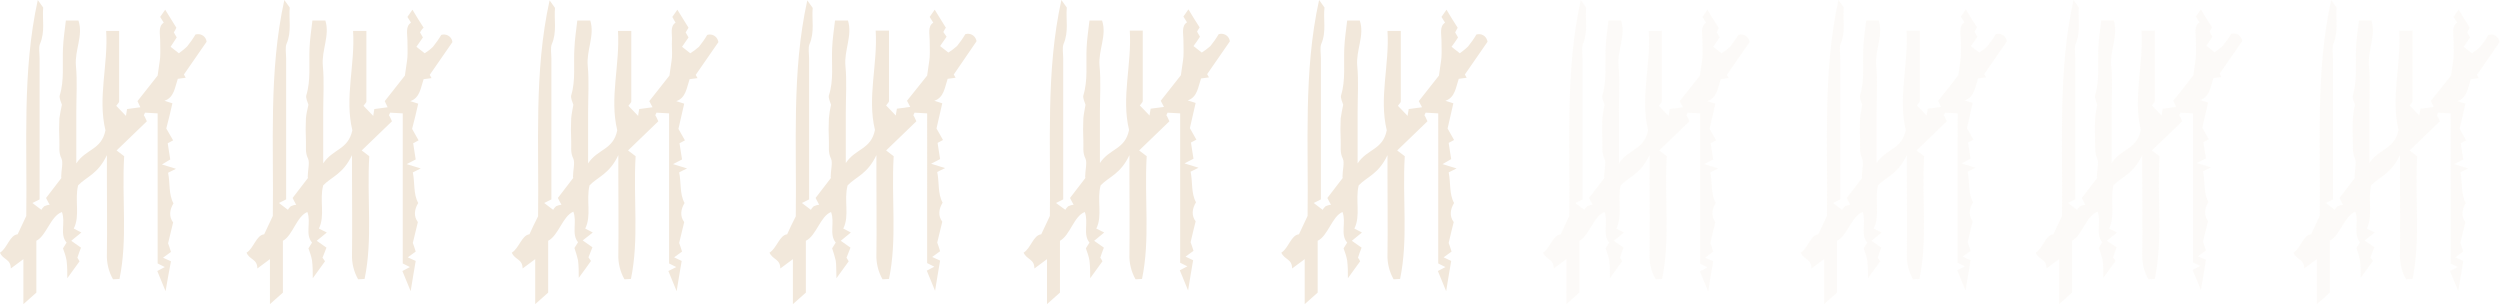 <?xml version="1.0" encoding="utf-8"?>
<!-- Generator: Adobe Illustrator 28.0.0, SVG Export Plug-In . SVG Version: 6.00 Build 0)  -->
<svg version="1.1" id="Lager_1" xmlns="http://www.w3.org/2000/svg" xmlns:xlink="http://www.w3.org/1999/xlink" x="0px" y="0px"
	 viewBox="0 0 694.6 84.5" style="enable-background:new 0 0 694.6 84.5;" xml:space="preserve">
<style type="text/css">
	.st0{fill:#F2E8DB;}
	.st1{opacity:0.2;}
</style>
<g id="Layer_2">
	<g id="Layer_1-2">
		<path class="st0" d="M10.1,66.9v14.4l-3.6,3.2V72L3,74.6c0-2.7-2.2-2.4-3-4.4c2-1.2,2.7-4.9,4.9-5.1L7.3,60
			c0.3-19.5-1.2-40,3.2-60L12,2.1c-0.3,3.2,0.6,6.7-0.9,10.1c-0.4,1-0.1,2.7-0.1,4v39.2l-2,1l2.5,1.9c0.2-0.4,0.5-0.7,0.8-1
			c0.5-0.2,1-0.4,1.5-0.4c-0.4-0.7-0.6-1.1-1-1.9l4.3-5.6c0.1,0.3-0.1,0-0.1-0.3c0-1.7,0.6-3.9,0.1-5c-0.9-1.8-0.5-3.4-0.6-5.1
			c-0.1-2-0.1-4.1,0-6.1c0.2-1.3,0.4-2.5,0.7-3.8c-0.2-0.6-0.8-1.9-0.6-2.6c1.3-4.2,0.7-8.7,0.9-13.1c0.1-2.5,0.5-5.1,0.8-7.7h3.5
			c1.4,4.2-1.1,8.2-0.7,12.6c0.4,4.2,0.1,8.6,0.1,12.9v14.2c2.7-4.1,7-3.7,8.1-9.2c-2.2-9.1,0.8-18.2,0.2-27.6h3.6
			c0,6.6,0,13.1,0,19.6c0,0.3-0.4,0.6-0.8,1.2l2.7,2.8l0.3-1.9l3.7-0.5l-0.8-1.7l5.6-7.1c0.3-2.4,0.6-3.8,0.7-5.1
			c0.1-1.6,0-3.2,0-4.8s-0.6-3.8,1-4.8c-0.4-0.6-0.7-1.1-1-1.6l1.4-2l3.1,5C48.9,8,48.6,8.5,48.3,9c0.3,0.5,0.6,1,0.8,1.4L47.4,13
			l2.3,1.8c0.8-0.6,1.6-1.2,2.3-1.9c0.8-1,1.6-2.1,2.3-3.3c1.3-0.4,2.6,0.3,3,1.5c0,0.2,0.1,0.3,0.1,0.5l-6.3,9.1l0.5,0.9l-2.2,0.3
			c-0.8,2.3-1,5.2-3.7,6.1l2.2,0.7c-0.5,2.2-1,4.4-1.7,7l1.9,3.3l-1.5,0.8c0.2,1.5,0.5,3.1,0.7,4.5L45,45.7l3.9,1.2L46.7,48
			c0.6,2.8,0.1,6,1.5,8.5c-1.1,1.8-1.3,3.7-0.1,5.3l-1.4,5.8c0.2,0.5,0.5,1.4,0.8,2.4l-2.2,1.6l2.2,1c-0.5,2.4-0.9,5-1.5,8.3
			l-2.3-5.6l2.1-1.1l-2-1V31.5l-3.5-0.2c-0.2,0.5-0.4,0.7-0.3,0.8s0.2,0.3,0.3,0.5s0.3,0.6,0.5,1.1c-2.7,2.6-5.4,5.2-8.4,8.1
			l2.1,1.6c-0.7,11.8,1,23-1.3,34.1l-1.8,0.1c-1.2-2.1-1.8-4.6-1.7-7c0.1-7.2,0-14.5,0-21.8v-5.7c-2.5,5.3-5.7,6-8,8.4
			c-1,4.1,0.6,8.4-1.2,12l2.1,1.1l-2.8,2.3l2.7,1.9c-0.4,1-0.7,1.9-1,2.8l0.6,1l-3.4,4.7c0-1.6,0-3.3-0.2-4.9
			c-0.2-1.2-0.6-2.3-1-3.4l1-1.6c-2-2.3-0.2-5.6-1.3-8.5C14,60.1,12.9,65.5,10.1,66.9"/>
		<path class="st0" d="M152.3,66.9v14.4l-3.6,3.2V72l-3.5,2.6c0-2.7-2.2-2.4-3-4.4c2-1.2,2.8-4.9,4.9-5.1c0.7-1.6,1.4-3,2.4-5
			c0.3-19.5-1.2-40.1,3.2-60l1.5,2.1c-0.3,3.2,0.6,6.7-0.9,10.1c-0.4,1-0.1,2.7-0.1,4v39.1l-2,1l2.5,1.9c0.2-0.4,0.5-0.7,0.8-1
			c0.5-0.2,1-0.4,1.5-0.4c-0.4-0.7-0.6-1.1-1-1.9l4.3-5.6c0.1,0.3-0.1,0-0.1-0.3c0-1.7,0.6-3.9,0.1-5c-0.9-1.8-0.5-3.4-0.6-5.1
			c-0.1-2-0.1-4.1,0-6.1c0.1-1.3,0.4-2.5,0.6-3.8c-0.2-0.6-0.8-1.9-0.6-2.6c1.3-4.2,0.6-8.7,0.9-13.1c0.1-2.5,0.5-5.1,0.8-7.7h3.6
			c1.3,4.2-1.1,8.2-0.7,12.6c0.4,4.2,0.1,8.6,0.1,12.9v14.2c2.7-4.1,7-3.7,8.1-9.2c-2.2-9.1,0.8-18.2,0.2-27.6h3.7
			c0,6.6,0,13.1,0,19.6c0,0.3-0.4,0.6-0.8,1.2l2.7,2.8c0-0.2,0.1-0.8,0.3-1.9l3.7-0.5c-0.4-0.7-0.6-1.1-0.9-1.7L186,21
			c0.3-2.4,0.6-3.8,0.7-5.1c0.1-1.6-0.1-3.2,0-4.8s-0.6-3.8,1-4.8c-0.4-0.6-0.6-1.1-0.9-1.6l1.4-2l3.1,5L190.5,9l0.8,1.4l-1.8,2.6
			l2.3,1.8c0.8-0.5,1.6-1.1,2.4-1.8c0.8-1,1.6-2.1,2.3-3.3c1.3-0.4,2.6,0.3,3,1.6c0,0.1,0.1,0.3,0.1,0.4l-6.3,9.1l0.5,0.9l-2.2,0.3
			c-0.8,2.3-1,5.2-3.7,6.1l2.2,0.7c-0.5,2.2-1,4.4-1.6,7l1.8,3.2l-1.5,0.8c0.2,1.5,0.5,3.1,0.7,4.5l-2.5,1.3l3.9,1.2
			c-1.1,0.5-1.6,0.8-2.2,1.1c0.6,2.8,0.1,6,1.5,8.5c-1.1,1.8-1.3,3.7-0.1,5.3l-1.4,5.8c0.2,0.5,0.5,1.4,0.8,2.4
			c-0.7,0.5-1.4,1-2.2,1.6l2.1,1c-0.4,2.5-0.9,5.1-1.4,8.4l-2.3-5.6l2.2-1.1l-2-1V31.5l-3.5-0.2c-0.2,0.5-0.4,0.7-0.3,0.8
			s0.2,0.3,0.3,0.5s0.3,0.6,0.5,1.1l-8.4,8.1l2.1,1.6c-0.7,11.8,1,23-1.3,34.1l-1.8,0.1c-1.2-2.1-1.8-4.6-1.7-7
			c0.1-7.2,0-14.5,0-21.8v-5.7c-2.5,5.3-5.7,6-8,8.4c-1,4.1,0.6,8.4-1.2,12l2.1,1.1l-2.8,2.2l2.7,1.9l-1.1,2.8l0.7,1
			c-1,1.4-1.9,2.7-3.4,4.7c0-1.6,0-3.3-0.2-4.9c-0.3-1.2-0.6-2.3-1-3.4l1-1.6c-1.9-2.3-0.2-5.6-1.3-8.5
			C156.3,60.1,155.2,65.4,152.3,66.9"/>
		<path class="st0" d="M223.9,66.9v14.4l-3.6,3.2V72l-3.5,2.6c0-2.7-2.1-2.4-3-4.4c2-1.2,2.8-4.9,4.9-5.1c0.7-1.6,1.4-3,2.4-5
			c0.3-19.5-1.2-40.1,3.2-60l1.5,2.1c-0.3,3.2,0.6,6.7-0.9,10.1c-0.4,1-0.1,2.7-0.1,4v39.1l-2,1l2.5,1.9c0.2-0.4,0.5-0.7,0.8-1
			c0.5-0.2,1-0.4,1.5-0.4l-1-1.9l4.3-5.6c0.1,0.3-0.1,0-0.1-0.3c0-1.7,0.6-3.9,0.1-5c-0.9-1.8-0.5-3.4-0.6-5.1c-0.1-2-0.1-4.1,0-6.1
			c0.1-1.3,0.3-2.5,0.6-3.8c-0.2-0.6-0.8-1.9-0.6-2.6c1.4-4.2,0.7-8.7,0.9-13.1c0.1-2.5,0.5-5.1,0.8-7.7h3.6
			c1.3,4.2-1.1,8.2-0.7,12.6c0.4,4.2,0.1,8.6,0.1,12.9v14.1c2.7-4.1,7-3.7,8.1-9.2c-2.2-9.1,0.8-18.2,0.2-27.6h3.7
			c0,6.6,0,13.1,0,19.6c0,0.3-0.4,0.6-0.8,1.2l2.7,2.8c0-0.2,0.1-0.8,0.3-1.9l3.7-0.5L252,28l5.6-7c0.3-2.4,0.6-3.8,0.7-5.1
			c0.1-1.6,0-3.2,0-4.8s-0.6-3.8,1-4.8c-0.4-0.6-0.7-1.1-1-1.6l1.4-2l3.1,5c-0.2,0.3-0.5,0.7-0.7,1.2l0.9,1.3l-1.8,2.6l2.3,1.8
			c0.8-0.5,1.6-1.1,2.4-1.8c0.8-1,1.6-2.1,2.3-3.3c1.3-0.4,2.6,0.3,3,1.5c0.1,0.2,0.1,0.3,0.1,0.5l-6.3,9.2l0.5,0.9l-2.2,0.3
			c-0.8,2.3-1,5.2-3.7,6.1l2.2,0.7c-0.5,2.2-1,4.4-1.6,7c0.5,0.8,1.1,2,1.8,3.2l-1.5,0.8c0.2,1.5,0.5,3.1,0.7,4.5l-2.5,1.3l3.9,1.2
			c-1.1,0.5-1.6,0.8-2.2,1.1c0.6,2.8,0.1,6,1.5,8.5c-1.1,1.8-1.3,3.7-0.1,5.3l-1.4,5.8c0.2,0.5,0.5,1.4,0.8,2.4l-2.2,1.6l2.2,1
			c-0.4,2.5-0.9,5.1-1.4,8.4l-2.3-5.6l2.1-1.1l-2-1V31.5l-3.5-0.2c-0.2,0.5-0.4,0.7-0.3,0.8s0.2,0.3,0.3,0.5s0.3,0.6,0.5,1.1
			l-8.4,8.1l2.1,1.6c-0.7,11.8,1,23-1.3,34.1l-1.8,0.1c-1.2-2.1-1.8-4.6-1.7-7c0.1-7.2,0-14.5,0-21.8v-5.7c-2.5,5.3-5.7,6-8,8.4
			c-1.1,4.1,0.6,8.4-1.2,12l2.1,1.1l-2.8,2.3l2.7,1.9l-1.1,2.8l0.6,1l-3.4,4.7c-0.1-2.3,0-3.7-0.2-4.9c-0.3-1.2-0.6-2.3-1-3.4l1-1.6
			c-1.9-2.3-0.2-5.6-1.3-8.5C227.9,60.1,226.8,65.5,223.9,66.9"/>
		<path class="st0" d="M294.5,66.9v14.4l-3.6,3.2V72l-3.5,2.6c0-2.7-2.1-2.4-3-4.4c2-1.2,2.7-4.9,4.9-5.1l2.4-5.1
			c0.3-19.5-1.2-40.1,3.2-60l1.5,2.1c-0.3,3.2,0.6,6.7-0.9,10.1c-0.4,1-0.1,2.7-0.1,4v39.2l-2,1l2.6,1.9c0.2-0.4,0.5-0.7,0.8-1
			c0.5-0.2,1-0.4,1.5-0.4c-0.4-0.7-0.6-1.1-1-1.9l4.3-5.6c0.1,0.3-0.1,0-0.1-0.3c0-1.7,0.6-3.9,0.1-5c-0.9-1.8-0.5-3.4-0.6-5.1
			c-0.1-2-0.1-4.1,0-6.1c0.1-1.3,0.4-2.5,0.6-3.8c-0.2-0.6-0.8-1.9-0.6-2.6c1.3-4.2,0.7-8.7,0.9-13.1c0.1-2.5,0.5-5.1,0.8-7.7h3.5
			c1.4,4.2-1.1,8.2-0.7,12.6c0.4,4.2,0.1,8.6,0.1,12.9v14.1c2.7-4.1,7-3.7,8.1-9.2c-2.2-9.1,0.8-18.2,0.2-27.6h3.6
			c0,6.6,0,13.1,0,19.6c0,0.3-0.4,0.6-0.8,1.2l2.7,2.8c0-0.2,0.1-0.8,0.3-1.9l3.7-0.5l-0.9-1.7l5.6-7.1c0.3-2.4,0.6-3.8,0.7-5.1
			c0.1-1.6,0-3.2,0-4.8s-0.6-3.8,1-4.8c-0.4-0.6-0.7-1.1-1-1.6l1.4-2c1,1.7,2,3.3,3.1,5c-0.1,0.3-0.5,0.7-0.7,1.2l0.8,1.4
			c-0.6,0.9-1.1,1.7-1.8,2.6l2.3,1.8c0.8-0.5,1.6-1.1,2.4-1.8c0.8-1,1.6-2.1,2.3-3.3c1.3-0.4,2.6,0.3,3,1.5c0,0.2,0.1,0.3,0.1,0.5
			l-6.3,9.1l0.5,0.9l-2.2,0.3c-0.8,2.3-1,5.2-3.7,6.1l2.2,0.7c-0.5,2.2-1,4.4-1.6,7l1.8,3.2l-1.5,0.8c0.2,1.5,0.5,3.1,0.7,4.5
			l-2.5,1.3l3.9,1.2l-2.2,1.1c0.6,2.8,0.1,6,1.5,8.5c-1.1,1.8-1.3,3.7-0.1,5.3c-0.5,1.9-0.9,3.7-1.4,5.8c0.2,0.5,0.5,1.4,0.8,2.4
			l-2.2,1.6l2.1,1c-0.4,2.5-0.9,5.1-1.4,8.4c-0.9-2.2-1.6-3.9-2.3-5.6l2.1-1.1l-2-1V31.5l-3.5-0.2c-0.2,0.5-0.4,0.7-0.3,0.8
			s0.2,0.3,0.3,0.5s0.3,0.6,0.5,1.1l-8.4,8.1l2.1,1.6c-0.7,11.8,1,23-1.3,34.1l-1.8,0.1c-1.2-2.1-1.8-4.6-1.7-7
			c0.1-7.2,0-14.5,0-21.8v-5.7c-2.5,5.3-5.7,6-8,8.4c-1.1,4.1,0.6,8.4-1.2,12l2.2,1.1l-2.8,2.3l2.7,1.9c-0.4,1-0.7,1.9-1,2.8
			c0.2,0.2,0.4,0.6,0.6,1l-3.4,4.7c0-1.6,0-3.3-0.2-4.9c-0.2-1.2-0.6-2.3-1-3.4c0.4-0.7,0.7-1.1,1-1.6c-1.9-2.3-0.2-5.6-1.3-8.5
			C298.4,60,297.3,65.4,294.5,66.9"/>
		<path class="st0" d="M366.1,66.9v14.4l-3.6,3.2V72l-3.5,2.6c0-2.7-2.1-2.4-3-4.4c2-1.2,2.7-4.9,4.9-5.1l2.4-5.1
			c0.3-19.5-1.2-40.1,3.2-60l1.5,2.1c-0.4,3.2,0.6,6.7-0.9,10.1c-0.4,1-0.1,2.7-0.1,4v39.2l-2,1l2.5,1.9c0.2-0.4,0.5-0.7,0.8-1
			c0.5-0.2,1-0.4,1.5-0.4c-0.4-0.7-0.6-1.1-1-1.9l4.3-5.6c0.1,0.3-0.1,0-0.1-0.3c0-1.7,0.6-3.9,0.1-5c-0.9-1.8-0.5-3.4-0.6-5.1
			c-0.1-2-0.1-4.1,0-6.1c0.2-1.3,0.4-2.5,0.7-3.8c-0.2-0.6-0.8-1.9-0.6-2.6c1.3-4.2,0.7-8.7,0.9-13.1c0.1-2.5,0.5-5.1,0.8-7.7h3.5
			c1.4,4.2-1.1,8.2-0.7,12.6c0.4,4.2,0.1,8.6,0.1,12.9v14.2c2.7-4.1,7-3.7,8.1-9.2c-2.2-9.1,0.8-18.2,0.2-27.6h3.7
			c0,6.6,0,13.1,0,19.6c0,0.3-0.4,0.6-0.8,1.2c0.9,0.9,1.8,1.9,2.7,2.8c0-0.2,0.1-0.8,0.3-1.9l3.7-0.5c-0.4-0.7-0.6-1.1-0.9-1.7
			l5.6-7.1c0.3-2.4,0.6-3.8,0.7-5.1c0.1-1.6,0-3.2,0-4.8s-0.6-3.8,1-4.8c-0.4-0.6-0.7-1.1-1-1.6l1.4-2c1,1.7,2,3.3,3.1,5L404.3,9
			l0.8,1.4c-0.6,0.9-1.1,1.7-1.8,2.6l2.3,1.8c0.8-0.6,1.6-1.2,2.3-1.9c0.8-1,1.6-2.1,2.3-3.3c1.3-0.4,2.6,0.3,3,1.6
			c0,0.1,0.1,0.3,0.1,0.4l-6.3,9.1l0.5,0.9l-2.2,0.3c-0.8,2.3-1,5.2-3.7,6.1l2.2,0.7c-0.5,2.2-1,4.4-1.6,7l1.8,3.2l-1.5,0.8
			c0.2,1.5,0.5,3.1,0.7,4.5l-2.4,1.4l3.9,1.2l-2.2,1.1c0.6,2.8,0.1,6,1.5,8.5c-1.1,1.8-1.3,3.7-0.1,5.3c-0.5,1.9-0.9,3.7-1.4,5.8
			c0.2,0.5,0.5,1.4,0.8,2.4l-2.2,1.6l2.1,1c-0.4,2.5-0.9,5.1-1.4,8.4c-0.9-2.2-1.6-3.9-2.3-5.6l2.1-1.1l-2-1V31.5l-3.5-0.2
			c-0.2,0.5-0.4,0.7-0.3,0.8s0.2,0.3,0.3,0.5s0.3,0.6,0.5,1.1l-8.4,8.1l2.1,1.6c-0.7,11.8,1,23-1.3,34.1l-1.8,0.1
			c-1.2-2.1-1.8-4.6-1.7-7c0.1-7.2,0-14.5,0-21.8v-5.7c-2.5,5.3-5.7,6-8,8.4c-1,4.1,0.6,8.4-1.2,12l2.1,1.1l-2.8,2.3l2.7,1.9
			c-0.4,1-0.7,1.9-1,2.8c0.2,0.2,0.4,0.6,0.6,1l-3.4,4.7c0-1.6,0-3.3-0.2-4.9c-0.2-1.2-0.6-2.3-1-3.4l1-1.6c-2-2.3-0.2-5.6-1.3-8.5
			C370.1,60.1,369,65.5,366.1,66.9"/>
		<g class="st1">
			<path class="st0" d="M438.8,66.9v14.4l-3.6,3.2V72l-3.5,2.6c0-2.7-2.1-2.4-3-4.4c2-1.2,2.7-4.9,4.9-5.1L436,60
				c0.3-19.5-1.2-40.1,3.2-60l1.5,2.1c-0.3,3.2,0.6,6.7-0.9,10.1c-0.4,1-0.1,2.7-0.1,4v39.2l-2,1l2.5,1.9c0.2-0.4,0.5-0.7,0.8-1
				c0.5-0.2,1-0.4,1.5-0.4c-0.4-0.7-0.6-1.1-1-1.9l4.3-5.6c0.1,0.3-0.1,0-0.1-0.3c0-1.7,0.6-3.9,0.1-5c-0.9-1.8-0.5-3.4-0.6-5.1
				c-0.1-2-0.1-4.1,0-6.1c0.1-1.3,0.4-2.5,0.6-3.8c-0.2-0.6-0.8-1.9-0.6-2.6c1.3-4.2,0.7-8.7,0.9-13.1c0.1-2.5,0.5-5.1,0.8-7.7h3.5
				c1.4,4.2-1.1,8.2-0.7,12.6c0.4,4.2,0.1,8.6,0.1,12.9v14.2c2.7-4.1,7-3.7,8.1-9.2c-2.2-9.1,0.8-18.2,0.2-27.6h3.6
				c0,6.6,0,13.1,0,19.6c0,0.3-0.4,0.6-0.8,1.2l2.7,2.8l0.3-1.9l3.7-0.5l-0.9-1.7l5.6-7.1c0.3-2.4,0.6-3.8,0.7-5.1
				c0.1-1.6,0-3.2,0-4.8s-0.6-3.8,1-4.8c-0.4-0.6-0.7-1.1-1-1.6l1.4-2c1,1.7,2,3.3,3.1,5c0,0.3-0.3,0.8-0.5,1.3l0.8,1.4L476,13
				l2.3,1.8c0.8-0.5,1.6-1.1,2.4-1.8c0.8-1.1,1.6-2.2,2.3-3.3c1.3-0.4,2.6,0.3,3,1.5c0,0.2,0.1,0.3,0.1,0.5l-6.3,9.1l0.5,0.9
				l-2.2,0.3c-0.8,2.3-1,5.2-3.7,6.1l2.2,0.7c-0.5,2.2-1,4.4-1.6,7l1.8,3.2l-1.5,0.8c0.2,1.5,0.5,3.1,0.7,4.5l-2.5,1.3l3.9,1.2
				l-2.2,1.1c0.6,2.8,0.1,6,1.5,8.5c-1.1,1.8-1.3,3.7-0.1,5.3l-1.4,5.8c0.2,0.5,0.5,1.4,0.8,2.4l-2.2,1.7l2.2,1
				c-0.4,2.5-0.9,5.1-1.4,8.4c-0.9-2.2-1.6-3.9-2.3-5.6l2.1-1.1l-2-1V31.5l-3.5-0.2c-0.2,0.5-0.4,0.7-0.3,0.8s0.2,0.3,0.3,0.5
				s0.3,0.6,0.5,1.1l-8.4,8.1l2.1,1.6c-0.7,11.8,1,23-1.3,34.1l-1.8,0.1c-1.2-2.1-1.8-4.6-1.7-7c0.1-7.2,0-14.5,0-21.8v-5.7
				c-2.5,5.3-5.7,6-8,8.4c-1,4.1,0.6,8.4-1.2,12l2.1,1.1l-2.8,2.3l2.7,1.9c-0.4,1-0.7,1.9-1,2.8c0.2,0.2,0.4,0.6,0.6,1l-3.4,4.7
				c0-1.6,0-3.3-0.2-4.9c-0.2-1.2-0.6-2.3-1-3.4l1-1.6c-2-2.3-0.2-5.6-1.3-8.5C442.7,60.1,441.6,65.5,438.8,66.9"/>
		</g>
		<g class="st1">
			<path class="st0" d="M510.4,66.9v14.4l-3.6,3.2V72l-3.5,2.6c0-2.7-2.1-2.4-3-4.4c2-1.2,2.7-4.9,4.9-5.1l2.4-5.1
				c0.3-19.5-1.2-40.1,3.2-60l1.5,2.1c-0.4,3.2,0.6,6.7-0.9,10.1c-0.4,1-0.1,2.7-0.1,4v39.2l-2,1l2.5,1.9c0.2-0.4,0.5-0.7,0.8-1
				c0.5-0.2,1-0.4,1.5-0.4c-0.4-0.7-0.6-1.1-1-1.9l4.3-5.6c0.1,0.3-0.1,0-0.1-0.3c0-1.7,0.6-3.9,0.1-5c-0.9-1.8-0.5-3.4-0.6-5.1
				c-0.1-2-0.1-4.1,0-6.1c0.1-1.3,0.4-2.5,0.6-3.8c-0.2-0.6-0.8-1.9-0.6-2.6c1.3-4.2,0.7-8.7,0.9-13.1c0.1-2.5,0.5-5.1,0.8-7.7h3.5
				c1.3,4.2-1.1,8.2-0.7,12.6c0.4,4.2,0.1,8.6,0.1,12.9v14.1c2.7-4.1,7-3.7,8.1-9.2c-2.2-9.1,0.8-18.2,0.2-27.6h3.7
				c0,6.6,0,13.1,0,19.6c0,0.3-0.4,0.6-0.8,1.2l2.7,2.8c0-0.2,0.1-0.8,0.3-1.9l3.7-0.5l-0.8-1.7c2.1-2.6,4.2-5.2,5.6-7.1
				c0.3-2.4,0.6-3.8,0.7-5.1c0.1-1.6,0-3.2,0-4.8s-0.6-3.8,1-4.8c-0.4-0.6-0.7-1.1-1-1.6l1.4-2c1,1.7,2,3.3,3.1,5l-0.7,1.2l0.8,1.4
				c-0.6,0.9-1.1,1.7-1.8,2.6l2.3,1.8c0.8-0.5,1.6-1.1,2.3-1.8c0.8-1,1.6-2.1,2.3-3.3c1.3-0.4,2.6,0.3,3,1.6c0,0.1,0.1,0.3,0.1,0.4
				l-6.3,9.1l0.5,0.9l-2.2,0.3c-0.8,2.3-1,5.2-3.7,6.1l2.2,0.7c-0.5,2.2-1,4.4-1.6,7l1.8,3.2l-1.5,0.8c0.2,1.5,0.5,3.1,0.7,4.5
				l-2.5,1.3l3.9,1.2l-2.2,1.1c0.6,2.8,0.1,6,1.5,8.5c-1.1,1.8-1.3,3.7-0.1,5.3c-0.5,1.9-0.9,3.7-1.4,5.8c0.2,0.5,0.5,1.4,0.8,2.4
				c-0.7,0.5-1.3,1-2.2,1.6l2.2,1c-0.4,2.5-0.8,5.1-1.4,8.4c-0.9-2.2-1.6-3.9-2.3-5.6l2.1-1.1l-2-1V31.5l-3.5-0.2
				c-0.2,0.5-0.4,0.7-0.3,0.8s0.2,0.3,0.3,0.5s0.3,0.6,0.5,1.1l-8.4,8.1l2.1,1.6c-0.7,11.8,1,23-1.3,34.1l-1.8,0.1
				c-1.2-2.1-1.8-4.6-1.7-7c0.1-7.2,0-14.5,0-21.8v-5.7c-2.5,5.3-5.7,6-8,8.4c-1,4.1,0.6,8.4-1.2,12l2.2,1.1l-2.8,2.3l2.7,1.9
				c-0.4,1-0.7,1.9-1,2.8c0.2,0.2,0.4,0.6,0.7,1l-3.4,4.7c0-1.6,0-3.3-0.2-4.9c-0.2-1.2-0.6-2.3-1-3.4c0.4-0.7,0.7-1.1,1-1.6
				c-2-2.3-0.2-5.6-1.3-8.5C514.4,60.1,513.3,65.5,510.4,66.9"/>
		</g>
		<g class="st1">
			<path class="st0" d="M575.7,66.9v14.4l-3.6,3.2V72l-3.5,2.6c0-2.7-2.2-2.4-3-4.4c2-1.2,2.7-4.9,4.9-5.1l2.4-5.1
				c0.3-19.5-1.2-40.1,3.2-60l1.5,2.1c-0.3,3.2,0.6,6.7-0.9,10.1c-0.4,1-0.1,2.7-0.1,4v39.2l-2,1l2.5,1.9c0.2-0.4,0.5-0.7,0.8-1
				c0.5-0.2,1-0.4,1.5-0.4c-0.4-0.7-0.6-1.1-1-1.9l4.3-5.6c0.1,0.3-0.1,0-0.1-0.3c0-1.7,0.6-3.9,0.1-5c-0.8-1.8-0.5-3.4-0.6-5.1
				c-0.1-2-0.1-4.1,0-6.1c0.1-1.3,0.4-2.5,0.6-3.8c-0.2-0.6-0.8-1.9-0.6-2.6c1.3-4.2,0.7-8.7,0.9-13.1c0.1-2.5,0.5-5.1,0.8-7.7h3.5
				c1.3,4.2-1.1,8.2-0.7,12.6c0.4,4.2,0.1,8.6,0.1,12.9v14.1c2.7-4.1,7-3.7,8.1-9.2c-2.2-9.1,0.8-18.2,0.2-27.6h3.7
				c0,6.6,0,13.1,0,19.6c0,0.3-0.4,0.6-0.8,1.2c0.9,0.9,1.8,1.9,2.7,2.8c0-0.2,0.1-0.8,0.3-1.9l3.7-0.5l-0.8-1.7
				c2.1-2.6,4.2-5.2,5.6-7.1c0.3-2.4,0.6-3.8,0.7-5.1c0.1-1.6,0-3.2,0-4.8s-0.6-3.8,1-4.8c-0.4-0.6-0.7-1.1-1-1.6l1.4-2
				c1,1.7,2,3.3,3.1,5l-0.7,1.2l0.8,1.4l-1.7,2.5l2.3,1.8c0.8-0.5,1.6-1.1,2.3-1.8c0.8-1,1.6-2.1,2.3-3.3c1.3-0.4,2.6,0.3,3,1.6
				c0,0.1,0.1,0.3,0.1,0.4l-6.3,9.1l0.5,0.9l-2.2,0.3c-0.8,2.3-1,5.2-3.7,6.1l2.2,0.7c-0.5,2.2-1,4.4-1.6,7l1.8,3.2l-1.5,0.8
				c0.2,1.5,0.5,3.1,0.7,4.5l-2.5,1.3l3.9,1.2l-2.2,1.1c0.6,2.8,0.1,6,1.5,8.5c-1.1,1.8-1.3,3.7-0.1,5.3c-0.5,1.9-0.9,3.7-1.4,5.8
				l0.8,2.4l-2.2,1.6l2.2,1c-0.4,2.5-0.8,5.1-1.4,8.4c-0.9-2.2-1.6-3.9-2.3-5.6l2.1-1.1l-2-1V31.5l-3.5-0.2
				c-0.2,0.5-0.4,0.7-0.3,0.8s0.2,0.3,0.3,0.5s0.3,0.6,0.5,1.1l-8.4,8.1l2.1,1.6c-0.7,11.8,1,23-1.3,34.1l-1.8,0.1
				c-1.2-2.1-1.8-4.6-1.7-7c0.1-7.2,0-14.5,0-21.8v-5.7c-2.5,5.3-5.7,6-8,8.4c-1,4.1,0.6,8.4-1.2,12l2.2,1.1l-2.8,2.3l2.7,1.8
				c-0.4,1-0.7,1.9-1,2.8c0.2,0.2,0.4,0.6,0.7,1l-3.4,4.7c0-1.6,0-3.3-0.2-4.9c-0.3-1.2-0.6-2.3-1.1-3.4c0.4-0.7,0.7-1.1,1-1.6
				c-2-2.3-0.2-5.6-1.3-8.5C579.6,60,578.5,65.4,575.7,66.9"/>
		</g>
		<g class="st1">
			<path class="st0" d="M647.3,66.9v14.4c-1,1-2.2,2-3.6,3.2V72l-3.5,2.6c0-2.7-2.2-2.4-3-4.4c2-1.2,2.7-4.9,4.9-5.1l2.4-5.1
				c0.3-19.5-1.2-40.1,3.2-60l1.5,2.1c-0.3,3.2,0.6,6.7-0.9,10.1c-0.4,1-0.1,2.7-0.1,4v39.2l-2,1l2.5,1.9c0.2-0.4,0.5-0.7,0.8-1
				c0.5-0.2,1-0.4,1.5-0.4c-0.4-0.7-0.6-1.1-1-1.9l4.3-5.6c0.1,0.3-0.1,0-0.1-0.3c0-1.7,0.6-3.9,0.1-5c-0.8-1.8-0.5-3.4-0.6-5.1
				c-0.1-2-0.1-4.1,0-6.1c0.1-1.3,0.3-2.5,0.6-3.8c-0.2-0.6-0.8-1.9-0.6-2.6c1.3-4.2,0.7-8.7,0.9-13.1c0.1-2.5,0.5-5.1,0.8-7.7h3.5
				c1.3,4.2-1.1,8.2-0.7,12.6c0.4,4.2,0.1,8.6,0.1,12.9v14.1c2.7-4.1,7-3.7,8.1-9.2c-2.2-9.1,0.8-18.2,0.2-27.6h3.7
				c0,6.6,0,13.1,0,19.6c0,0.3-0.4,0.6-0.8,1.2l2.7,2.8c0-0.2,0.1-0.8,0.3-1.9l3.7-0.5c-0.4-0.7-0.6-1.1-0.8-1.7l5.6-7
				c0.3-2.4,0.6-3.8,0.7-5.1c0.1-1.6,0-3.2,0-4.8s-0.6-3.8,1-4.8c-0.4-0.6-0.7-1.1-1-1.6l1.4-2l3.1,5L685.5,9l0.8,1.4l-1.8,2.6
				l2.3,1.8c0.8-0.5,1.6-1.1,2.3-1.8c0.8-1,1.6-2.1,2.3-3.3c1.3-0.4,2.6,0.3,3,1.6c0,0.1,0.1,0.3,0.1,0.4l-6.3,9.1l0.5,0.9l-2.2,0.3
				c-0.8,2.3-1,5.2-3.7,6.1l2.2,0.7c-0.5,2.2-1,4.4-1.6,7l1.8,3.2l-1.5,0.8c0.2,1.5,0.5,3.1,0.7,4.5l-2.5,1.3l3.9,1.2l-2.2,1.1
				c0.6,2.8,0.1,6,1.5,8.5c-1.1,1.8-1.3,3.7-0.1,5.3c-0.5,1.9-0.9,3.7-1.4,5.8l0.8,2.4l-2.2,1.6l2.2,1c-0.4,2.5-0.8,5.1-1.4,8.4
				c-0.9-2.2-1.6-3.9-2.3-5.6l2.2-1.1l-2-1V31.5l-3.5-0.2c-0.2,0.5-0.3,0.7-0.3,0.8s0.2,0.3,0.3,0.5s0.3,0.6,0.5,1.1l-8.4,8.1
				l2.1,1.6c-0.7,11.8,1,23-1.3,34.1l-1.8,0.1c-1.2-2.1-1.8-4.6-1.7-7c0.1-7.2,0-14.5,0-21.8v-5.7c-2.5,5.3-5.7,6-8,8.4
				c-1,4.1,0.6,8.4-1.2,12l2.2,1.1l-2.8,2.2l2.7,1.9l-1.1,2.8l0.7,1l-3.4,4.7c0-1.6,0-3.3-0.2-4.9c-0.3-1.2-0.6-2.3-1-3.4l1-1.6
				c-2-2.3-0.2-5.6-1.3-8.5C651.3,60.1,650.2,65.4,647.3,66.9"/>
		</g>
		<path class="st0" d="M78.6,66.9v14.4L75,84.5V72l-3.5,2.6c0-2.7-2.2-2.4-3-4.4c2-1.2,2.7-4.9,4.9-5.1l2.4-5.1
			c0.3-19.5-1.2-40,3.2-60l1.5,2.1c-0.3,3.2,0.6,6.7-0.9,10.1c-0.4,1-0.1,2.7-0.1,4v39.2l-2,1l2.5,1.9c0.2-0.4,0.5-0.7,0.8-1
			c0.5-0.2,1-0.4,1.5-0.4c-0.4-0.7-0.6-1.1-1-1.9l4.3-5.6c0.1,0.3-0.1,0-0.1-0.3c0-1.7,0.6-3.9,0.1-5c-0.9-1.8-0.5-3.4-0.6-5.1
			c-0.1-2-0.1-4.1,0-6.1c0.1-1.3,0.4-2.5,0.7-3.8c-0.2-0.6-0.8-1.9-0.6-2.6c1.3-4.2,0.7-8.7,0.9-13.1c0.1-2.5,0.5-5.1,0.8-7.7h3.6
			c1.3,4.2-1.1,8.2-0.7,12.6c0.4,4.2,0.1,8.6,0.1,12.9v14.2c2.7-4.1,6.9-3.7,8.1-9.2c-2.2-9.1,0.8-18.2,0.2-27.6h3.7
			c0,6.6,0,13.1,0,19.6c0,0.3-0.4,0.6-0.8,1.2l2.7,2.8l0.3-1.9l3.7-0.5l-0.8-1.7l5.6-7.1c0.3-2.4,0.6-3.8,0.7-5.1
			c0.1-1.6,0-3.2,0-4.8s-0.6-3.8,1-4.8c-0.4-0.6-0.7-1.1-1-1.6l1.4-2c1,1.7,2,3.3,3.1,5c-0.4,0.3-0.7,0.8-1,1.3l0.8,1.4l-1.8,2.6
			l2.3,1.8c0.8-0.5,1.6-1.1,2.3-1.8c0.8-1,1.6-2.1,2.3-3.3c1.3-0.4,2.6,0.3,3,1.5c0,0.2,0.1,0.3,0.1,0.5l-6.3,9.1l0.5,0.9l-2.2,0.3
			c-0.8,2.3-1,5.2-3.7,6.1l2.2,0.7c-0.5,2.2-1,4.4-1.7,7l1.8,3.2l-1.5,0.8c0.2,1.5,0.5,3.1,0.7,4.5l-2.5,1.3l3.9,1.2l-2.2,1.1
			c0.6,2.8,0.1,6,1.5,8.5c-1.1,1.8-1.3,3.7-0.1,5.3l-1.4,5.8c0.2,0.5,0.5,1.4,0.8,2.4l-2.2,1.6l2.2,1c-0.4,2.5-0.9,5.1-1.4,8.4
			c-0.9-2.2-1.6-3.9-2.3-5.6l2.1-1.1l-2-1V31.5l-3.5-0.2c-0.2,0.5-0.4,0.7-0.3,0.8s0.2,0.3,0.3,0.5s0.3,0.6,0.5,1.1l-8.4,8.1
			l2.1,1.6c-0.7,11.8,1,23-1.3,34.1l-1.8,0.1c-1.2-2.1-1.8-4.6-1.7-7c0.1-7.2,0-14.5,0-21.8v-5.7c-2.5,5.3-5.7,6-8,8.4
			c-1.1,4.1,0.6,8.4-1.2,12l2.2,1.1L88,66.9l2.7,1.9c-0.4,1-0.7,1.9-1.1,2.8c0.2,0.2,0.4,0.6,0.7,1l-3.4,4.7c0-1.6,0-3.3-0.2-4.9
			c-0.2-1.2-0.6-2.3-1-3.4l1-1.6c-2-2.3-0.2-5.6-1.3-8.5C82.4,60.1,81.3,65.5,78.6,66.9"/>
	</g>
</g>
</svg>
